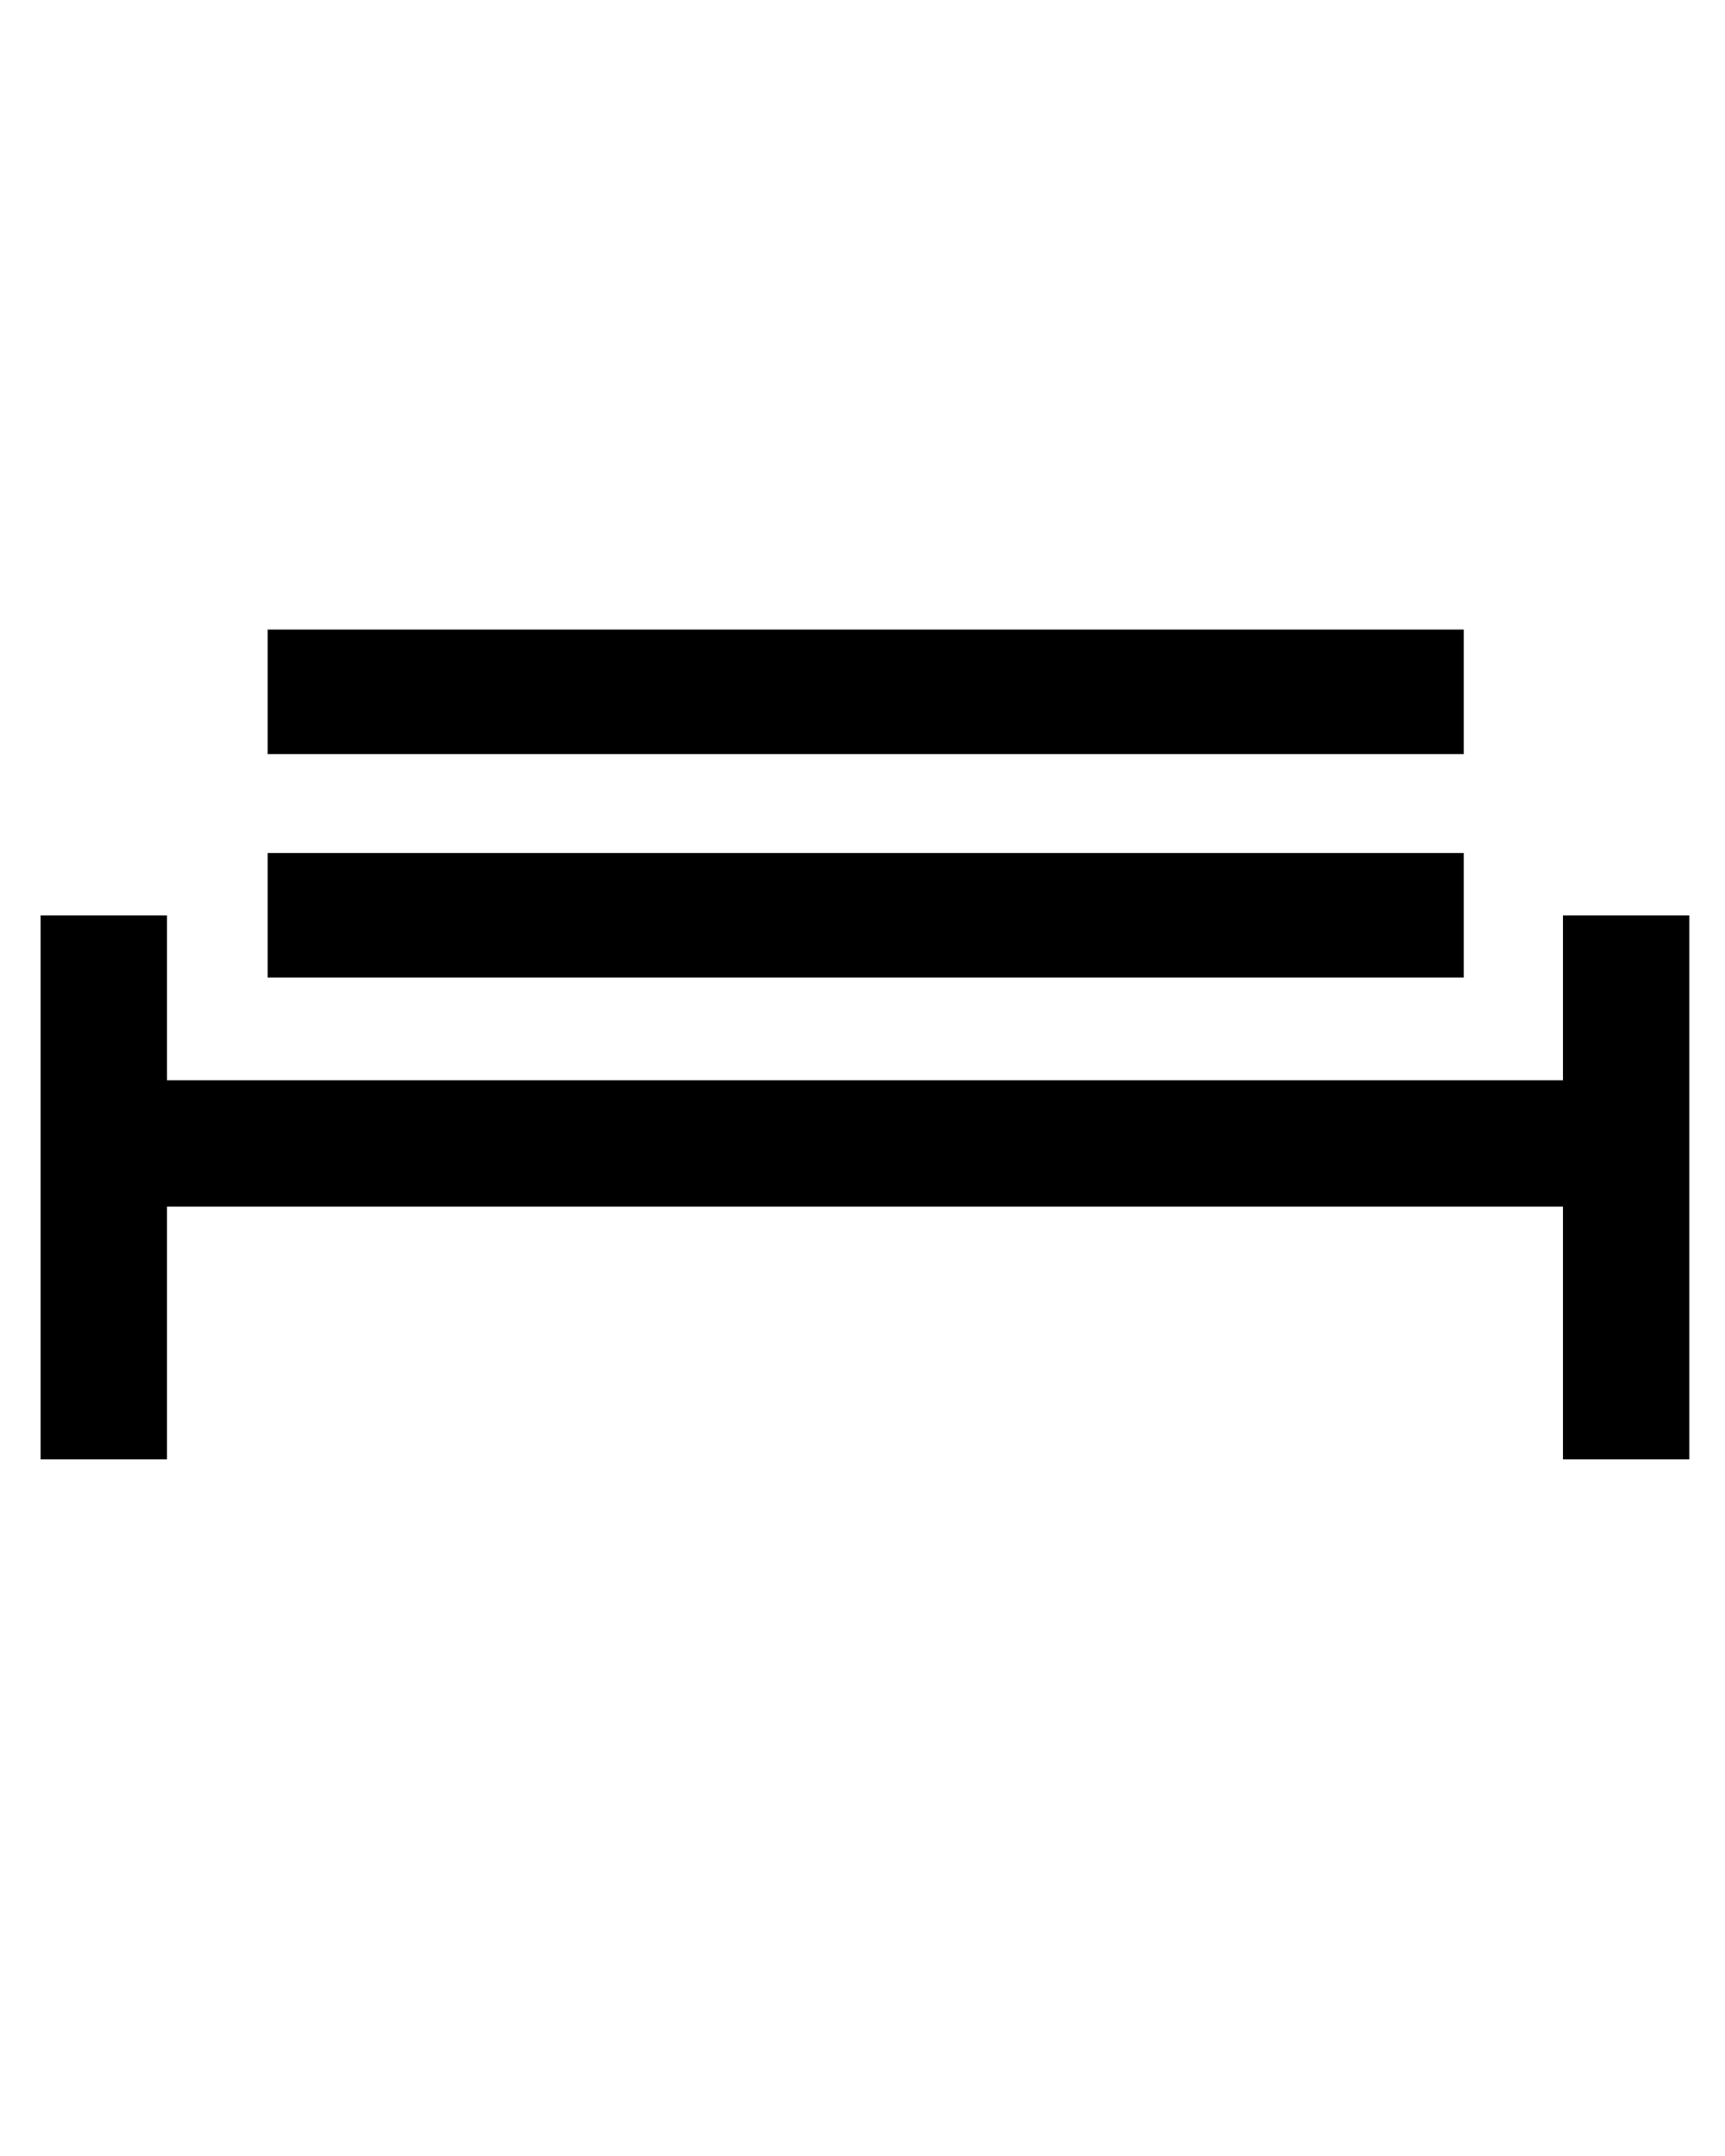 <?xml version="1.0" encoding="UTF-8" standalone="no"?>
<svg
   xmlns:dc="http://purl.org/dc/elements/1.1/"
   xmlns:cc="http://creativecommons.org/ns#"
   xmlns:rdf="http://www.w3.org/1999/02/22-rdf-syntax-ns#"
   xmlns:svg="http://www.w3.org/2000/svg"
   xmlns="http://www.w3.org/2000/svg"
   xmlns:sodipodi="http://sodipodi.sourceforge.net/DTD/sodipodi-0.dtd"
   xmlns:inkscape="http://www.inkscape.org/namespaces/inkscape"
   version="1.1"
   x="0px"
   y="0px"
   viewBox="3 -9.6 100 125"
   enable-background="new 3 -9.6 100 100"
   xml:space="preserve"
   id="svg2"
   inkscape:version="0.91 r13725"
   sodipodi:docname="Q204776_noun_49868_ccrancescoFerraro_bench.svg"><defs
     id="defs16" /><sodipodi:namedview
     pagecolor="#ffffff"
     bordercolor="#666666"
     borderopacity="1"
     objecttolerance="10"
     gridtolerance="10"
     guidetolerance="10"
     inkscape:pageopacity="0"
     inkscape:pageshadow="2"
     inkscape:window-width="1680"
     inkscape:window-height="988"
     id="namedview14"
     showgrid="false"
     inkscape:zoom="3.776"
     inkscape:cx="61.375912"
     inkscape:cy="43.660662"
     inkscape:window-x="-8"
     inkscape:window-y="-8"
     inkscape:window-maximized="1"
     inkscape:current-layer="svg2" /><polygon
     points="91.1,50.4 91.1,64.2 98,64.2 98,34.5 91.1,34.5 91.1,43.5 14.9,43.5 14.9,34.5 8,34.5 8,64.2 14.9,64.2 14.9,50.4 "
     id="polygon4"
     transform="matrix(1.062,0,0,1.062,-3.143,6.832)" /><rect
     x="18.518"
     y="26.9"
     width="69.335"
     height="7.22"
     id="rect6" /><rect
     x="18.518"
     y="39.854"
     width="69.335"
     height="7.22"
     id="rect8" /></svg>
